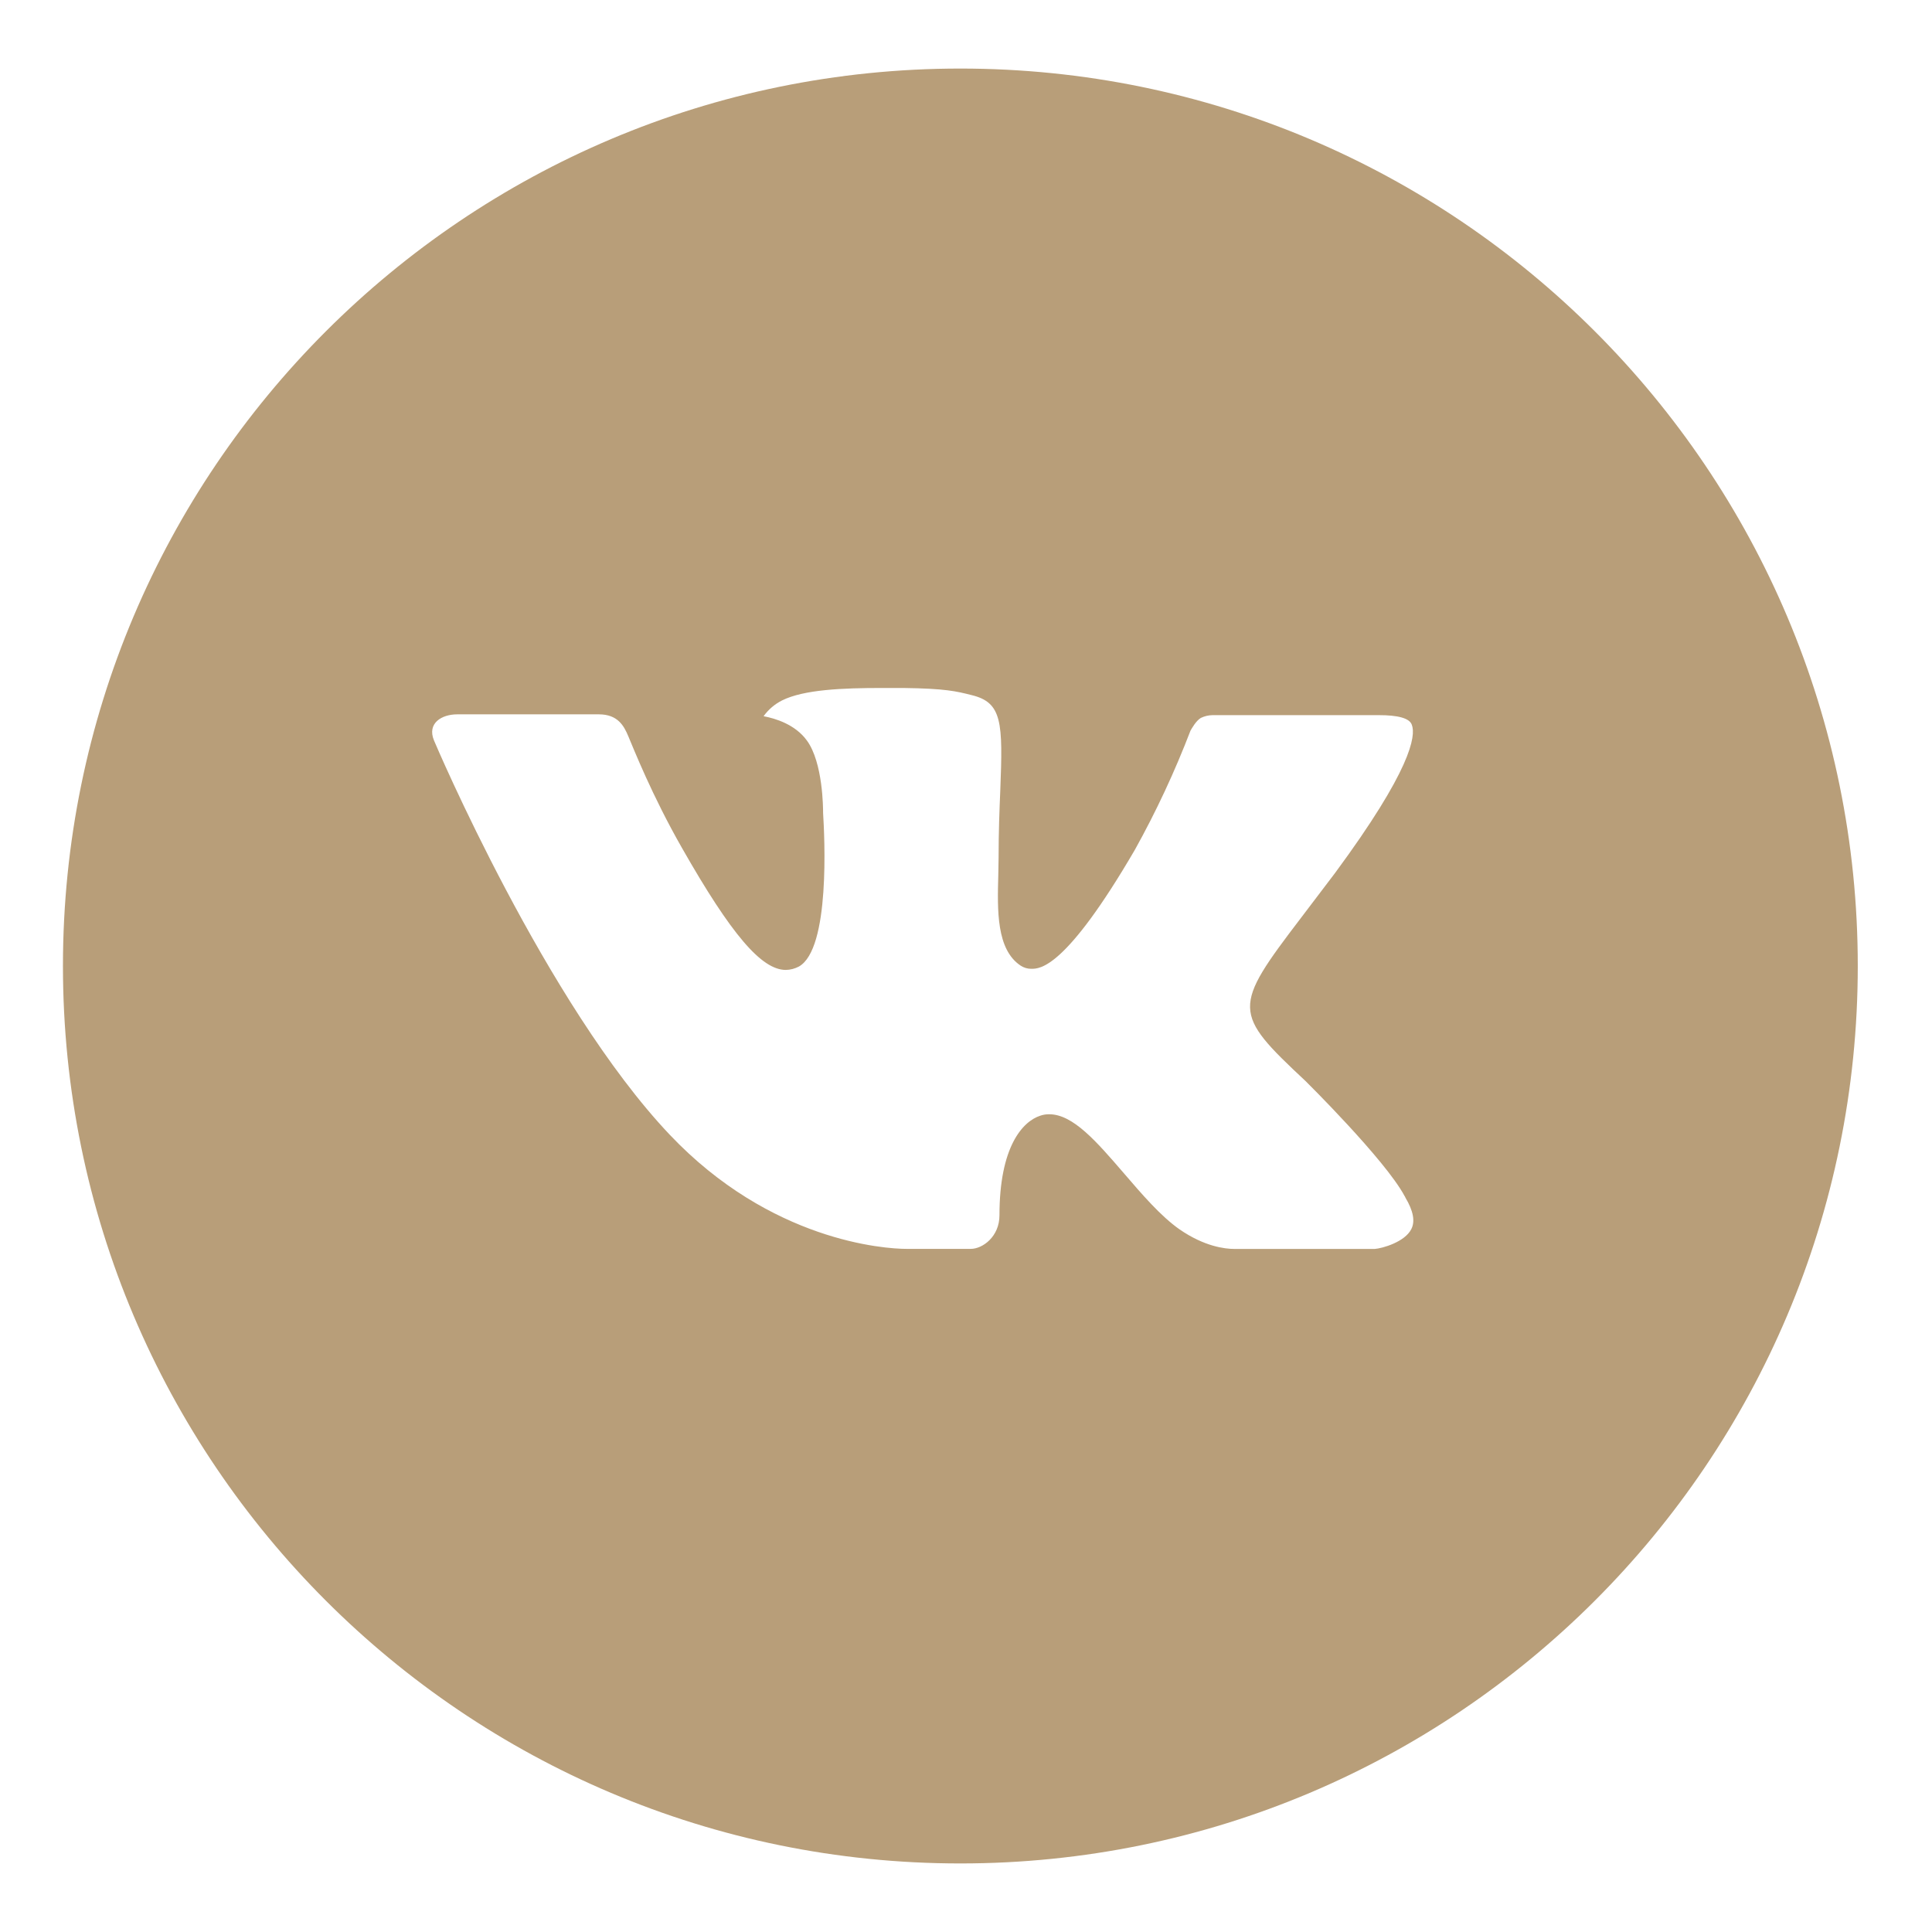 <svg width="31" height="31" viewBox="0 0 31 31" fill="none" xmlns="http://www.w3.org/2000/svg">
<path d="M15.409 1.1C7.457 1.1 1.01 7.547 1.01 15.5C1.01 23.453 7.457 29.9 15.409 29.9C23.363 29.9 29.809 23.453 29.809 15.5C29.809 7.547 23.363 1.1 15.409 1.1ZM20.948 17.346C20.948 17.346 22.221 18.603 22.535 19.187C22.544 19.2 22.549 19.21 22.551 19.217C22.678 19.43 22.709 19.598 22.645 19.722C22.541 19.929 22.18 20.031 22.058 20.04H19.808C19.651 20.04 19.325 20 18.928 19.727C18.624 19.514 18.324 19.164 18.032 18.824C17.595 18.317 17.217 17.879 16.836 17.879C16.788 17.878 16.739 17.886 16.694 17.901C16.405 17.994 16.037 18.405 16.037 19.5C16.037 19.842 15.767 20.039 15.576 20.039H14.546C14.194 20.039 12.366 19.916 10.746 18.207C8.763 16.115 6.978 11.918 6.963 11.879C6.851 11.607 7.083 11.462 7.337 11.462H9.609C9.912 11.462 10.011 11.646 10.08 11.81C10.161 12 10.458 12.758 10.945 13.61C11.736 14.999 12.22 15.563 12.609 15.563C12.682 15.562 12.753 15.543 12.818 15.509C13.325 15.227 13.23 13.419 13.207 13.044C13.207 12.974 13.206 12.236 12.947 11.882C12.761 11.625 12.444 11.528 12.252 11.492C12.33 11.384 12.432 11.297 12.55 11.238C12.899 11.064 13.525 11.039 14.148 11.039H14.495C15.169 11.048 15.344 11.091 15.588 11.153C16.083 11.271 16.093 11.591 16.05 12.684C16.037 12.995 16.023 13.346 16.023 13.76L16.018 14.048C16.003 14.604 15.986 15.236 16.378 15.495C16.429 15.528 16.489 15.546 16.549 15.545C16.686 15.545 17.097 15.545 18.21 13.635C18.552 13.02 18.85 12.381 19.102 11.724C19.125 11.685 19.191 11.565 19.269 11.519C19.327 11.491 19.391 11.476 19.455 11.475H22.127C22.418 11.475 22.617 11.519 22.654 11.631C22.721 11.81 22.642 12.354 21.423 14.006L20.878 14.724C19.773 16.173 19.773 16.247 20.948 17.346Z" fill="#B89E79"/>
</svg>
